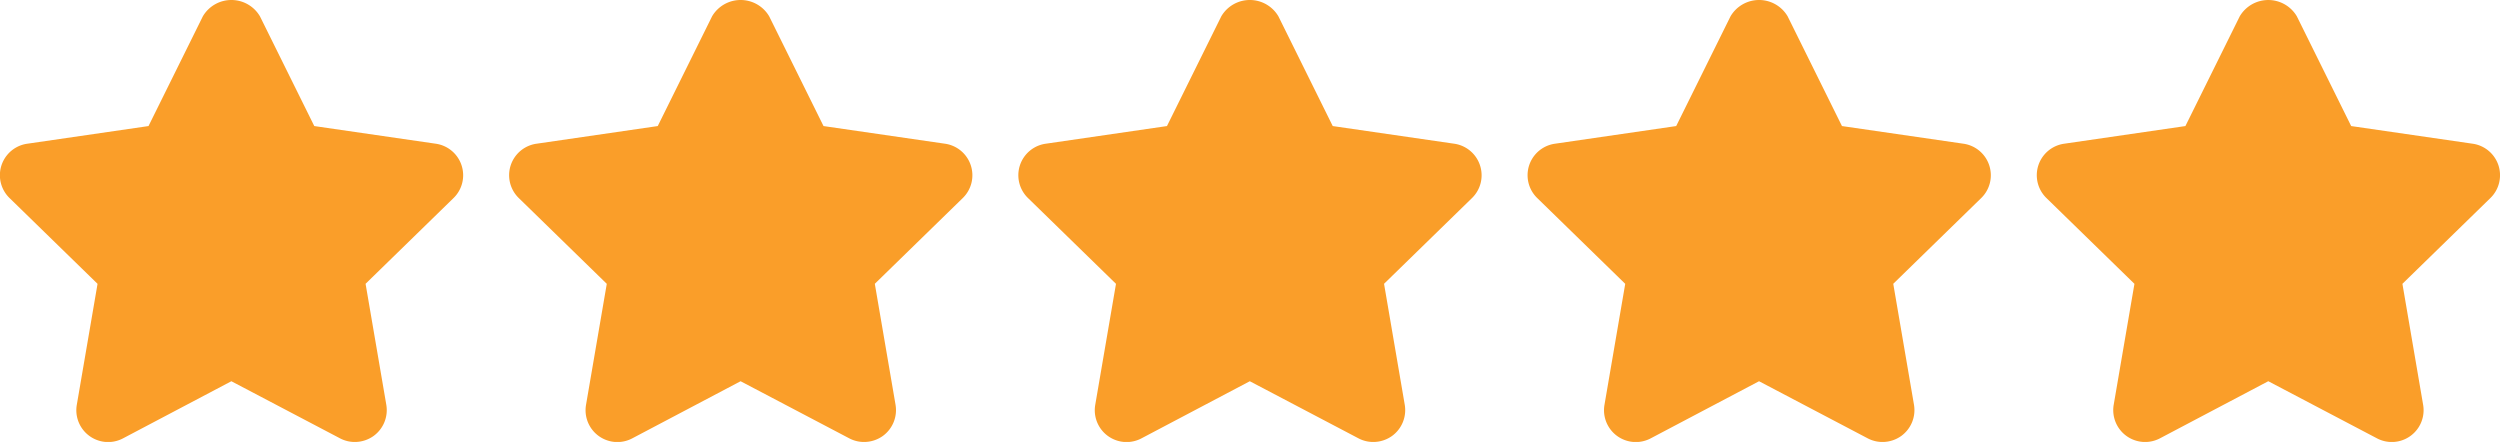 <svg xmlns="http://www.w3.org/2000/svg" width="137.987" height="24.392" viewBox="0 0 137.987 24.392"><g transform="translate(0 -210.746)"><g transform="translate(0 210.746)"><g transform="translate(0)"><path d="M25.476,219.873a1.758,1.758,0,0,0-1.419-1.194l-6.71-.975-3-6.059a1.829,1.829,0,0,0-3.15,0l-3,6.059-6.695.975a1.756,1.756,0,0,0-.973,3l4.855,4.733-1.145,6.677a1.756,1.756,0,0,0,2.551,1.852l5.98-3.153,6,3.153a1.751,1.751,0,0,0,.817.2,1.785,1.785,0,0,0,1.035-.334,1.762,1.762,0,0,0,.7-1.72l-1.144-6.677,4.855-4.733A1.753,1.753,0,0,0,25.476,219.873Z" transform="translate(0 -210.746)" fill="#fa9e29"/></g></g><g transform="translate(28.107 210.746)"><g transform="translate(0 0)"><path d="M129.765,219.873a1.758,1.758,0,0,0-1.419-1.194l-6.71-.975-3-6.059a1.829,1.829,0,0,0-3.15,0l-3,6.059-6.695.975a1.756,1.756,0,0,0-.973,3l4.855,4.733-1.145,6.677a1.756,1.756,0,0,0,2.551,1.852l5.98-3.153,6,3.153a1.751,1.751,0,0,0,.817.2,1.785,1.785,0,0,0,1.035-.334,1.762,1.762,0,0,0,.7-1.72l-1.144-6.677,4.855-4.733A1.754,1.754,0,0,0,129.765,219.873Z" transform="translate(-104.289 -210.746)" fill="#fa9e29"/></g></g><g transform="translate(56.213 210.746)"><g transform="translate(0 0)"><path d="M234.054,219.873a1.758,1.758,0,0,0-1.419-1.194l-6.71-.975-3-6.059a1.829,1.829,0,0,0-3.15,0l-3,6.059-6.695.975a1.756,1.756,0,0,0-.973,3l4.855,4.733-1.145,6.677a1.756,1.756,0,0,0,2.551,1.852l5.98-3.153,6,3.153a1.751,1.751,0,0,0,.817.2,1.786,1.786,0,0,0,1.035-.334,1.762,1.762,0,0,0,.7-1.72l-1.143-6.677,4.855-4.733A1.753,1.753,0,0,0,234.054,219.873Z" transform="translate(-208.578 -210.746)" fill="#fa9e29"/></g></g><g transform="translate(84.32 210.746)"><g transform="translate(0 0)"><path d="M338.343,219.873a1.758,1.758,0,0,0-1.419-1.194l-6.71-.975-3-6.059a1.829,1.829,0,0,0-3.15,0l-3,6.059-6.695.975a1.756,1.756,0,0,0-.973,3l4.855,4.733-1.145,6.677a1.756,1.756,0,0,0,2.551,1.852l5.98-3.153,6,3.153a1.751,1.751,0,0,0,.817.2,1.786,1.786,0,0,0,1.035-.334,1.763,1.763,0,0,0,.7-1.72l-1.144-6.677,4.855-4.733A1.754,1.754,0,0,0,338.343,219.873Z" transform="translate(-312.867 -210.746)" fill="#fa9e29"/></g></g><g transform="translate(112.426 210.746)"><path d="M442.632,219.873a1.76,1.76,0,0,0-1.419-1.194l-6.71-.975-3-6.059a1.83,1.83,0,0,0-3.15,0l-3,6.059-6.695.975a1.756,1.756,0,0,0-.973,3l4.855,4.733-1.145,6.677a1.759,1.759,0,0,0,2.552,1.851l5.98-3.153,6,3.153a1.755,1.755,0,0,0,2.547-1.852l-1.143-6.677,4.855-4.733A1.756,1.756,0,0,0,442.632,219.873Z" transform="translate(-417.156 -210.746)" fill="#fa9e29"/></g></g></svg>